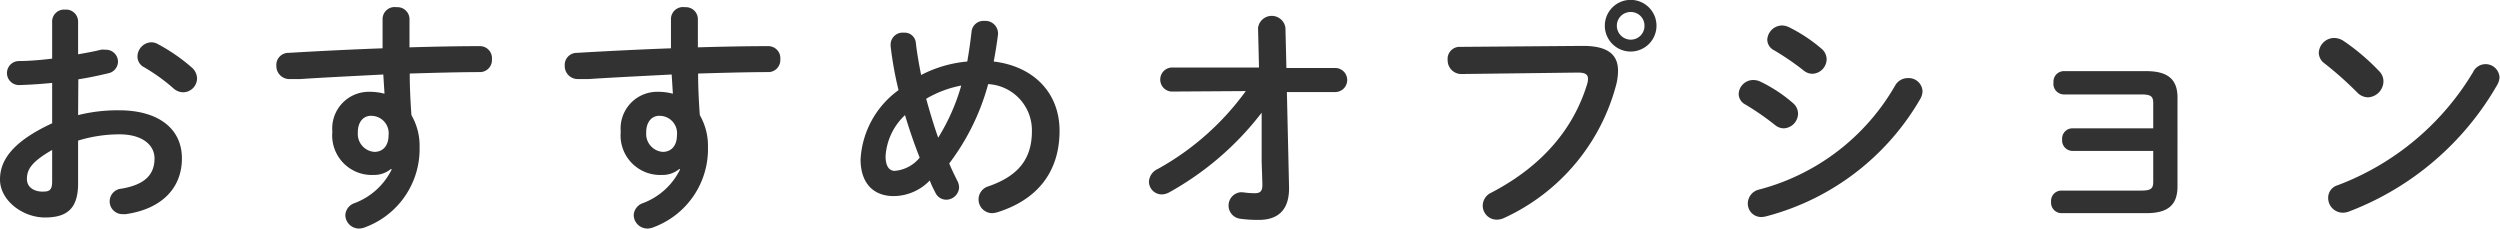 <svg xmlns="http://www.w3.org/2000/svg" viewBox="0 0 208.06 19.02"><defs><style>.cls-1{fill:#323232;}</style></defs><title>ttl_recommend</title><g id="レイヤー_2" data-name="レイヤー 2"><g id="container"><path class="cls-1" d="M6.5,9.58a13.47,13.47,0,0,1,3.42-.4c3.2,0,5.22,1.48,5.22,4s-1.74,4.22-4.66,4.64a.82.82,0,0,1-.22,0,1.06,1.06,0,0,1-.14-2.12c2-.34,2.74-1.22,2.74-2.52,0-1.1-1-2-2.92-2a11.81,11.81,0,0,0-3.44.52v3.56c0,2.08-.9,2.84-2.76,2.84S0,16.68,0,14.94c0-1.46.84-3.06,4.34-4.68V6.9c-1,.1-2,.16-2.76.18a1,1,0,0,1-1-1,1,1,0,0,1,1-1c.8,0,1.76-.08,2.76-.2v-3A1,1,0,0,1,5.42.8a1,1,0,0,1,1.08,1V4.52c.68-.12,1.34-.24,1.9-.38a1.11,1.11,0,0,1,.36,0,1,1,0,0,1,1.06,1A1,1,0,0,1,9,6.1c-.74.18-1.58.36-2.48.5Zm-2.16,2.9c-1.74,1-2.1,1.64-2.1,2.42S3,16,3.7,15.94c.58,0,.64-.38.64-.88ZM15.94,5.6a1.24,1.24,0,0,1,.46.94,1.17,1.17,0,0,1-1.16,1.14,1.22,1.22,0,0,1-.82-.34A15.39,15.39,0,0,0,12,5.6a1,1,0,0,1-.56-.9,1.2,1.2,0,0,1,1.14-1.18,1.09,1.09,0,0,1,.54.14A15,15,0,0,1,15.94,5.6Z"/><path class="cls-1" d="M32.54,14.06a2.2,2.2,0,0,1-1.48.5,3.29,3.29,0,0,1-3.4-3.6,3.05,3.05,0,0,1,3.1-3.32A4.7,4.7,0,0,1,32,7.8L31.9,6.2c-1.46.08-4.84.24-6.92.38-.22,0-.68,0-.9,0A1.08,1.08,0,0,1,23,5.48,1,1,0,0,1,24,4.4c2.36-.14,5.1-.28,7.84-.38,0-.72,0-1.54,0-2.44A1,1,0,0,1,33,.6a1,1,0,0,1,1.08,1V3.94c2.08-.06,4.08-.1,5.86-.1a1,1,0,0,1,1,1.1A1,1,0,0,1,40,6c-1.78,0-3.82.06-5.9.12,0,1.16.06,2.3.14,3.46a5.1,5.1,0,0,1,.68,2.66,6.94,6.94,0,0,1-4.5,6.66,1.47,1.47,0,0,1-.54.12,1.14,1.14,0,0,1-1.14-1.12,1.12,1.12,0,0,1,.78-1,5.65,5.65,0,0,0,3.08-2.8Zm-2.76-3a1.49,1.49,0,0,0,1.38,1.58c.68,0,1.18-.48,1.18-1.4a1.45,1.45,0,0,0-1.4-1.6C30.26,9.6,29.78,10.14,29.78,11Z"/><path class="cls-1" d="M56.54,14.06a2.2,2.2,0,0,1-1.48.5,3.29,3.29,0,0,1-3.4-3.6,3.05,3.05,0,0,1,3.1-3.32A4.7,4.7,0,0,1,56,7.8L55.9,6.2c-1.46.08-4.84.24-6.92.38-.22,0-.68,0-.9,0A1.08,1.08,0,0,1,47,5.48,1,1,0,0,1,48,4.4c2.36-.14,5.1-.28,7.84-.38,0-.72,0-1.54,0-2.44A1,1,0,0,1,57,.6a1,1,0,0,1,1.08,1V3.94c2.08-.06,4.08-.1,5.86-.1a1,1,0,0,1,1,1.1A1,1,0,0,1,64,6c-1.78,0-3.82.06-5.9.12,0,1.16.06,2.3.14,3.46a5.1,5.1,0,0,1,.68,2.66,6.94,6.94,0,0,1-4.5,6.66,1.47,1.47,0,0,1-.54.12,1.14,1.14,0,0,1-1.14-1.12,1.12,1.12,0,0,1,.78-1,5.65,5.65,0,0,0,3.08-2.8Zm-2.76-3a1.49,1.49,0,0,0,1.38,1.58c.68,0,1.18-.48,1.18-1.4a1.45,1.45,0,0,0-1.4-1.6C54.26,9.6,53.78,10.14,53.78,11Z"/><path class="cls-1" d="M79.68,15.06a1.22,1.22,0,0,1,.14.56,1.08,1.08,0,0,1-1.08,1,1,1,0,0,1-.9-.6c-.16-.3-.32-.62-.46-1a4.21,4.21,0,0,1-3,1.3c-1.68,0-2.76-1.06-2.76-3.06A7.64,7.64,0,0,1,74.78,7.5a30,30,0,0,1-.66-3.66V3.72a1,1,0,0,1,1.1-1,.93.93,0,0,1,1,.84c.1.88.26,1.78.44,2.68A10.32,10.32,0,0,1,80.5,5.12c.14-.8.26-1.62.36-2.52a1,1,0,0,1,1.08-.86,1.05,1.05,0,0,1,1.12,1v.12c-.1.78-.22,1.54-.36,2.26,3.34.4,5.48,2.62,5.48,5.76,0,3.44-1.86,5.74-5.16,6.78a1.87,1.87,0,0,1-.44.08,1.14,1.14,0,0,1-.3-2.24c2.46-.86,3.6-2.26,3.6-4.6A3.85,3.85,0,0,0,82.24,7,19.22,19.22,0,0,1,79,13.6C79.2,14.1,79.44,14.58,79.68,15.06ZM75.32,9.58A5.12,5.12,0,0,0,73.7,13c0,.88.34,1.22.76,1.22a3,3,0,0,0,2.08-1.1C76.1,12,75.68,10.8,75.32,9.58ZM80,7.12a9.07,9.07,0,0,0-2.92,1.1c.3,1.08.62,2.16,1,3.24A17.14,17.14,0,0,0,80,7.12Z"/><path class="cls-1" d="M97.48,7.62a1,1,0,0,1-.92-1,1,1,0,0,1,.92-1h7.3l-.08-3.3a1.15,1.15,0,0,1,2.28,0l.08,3.34h4.12a1,1,0,0,1,.94,1,1,1,0,0,1-.94,1H107.1l.18,7.92v.1c0,2-1.14,2.62-2.5,2.62a10.71,10.71,0,0,1-1.6-.1,1.11,1.11,0,0,1,.06-2.2l.16,0a7.48,7.48,0,0,0,1,.08c.46,0,.66-.14.66-.68V15.3L105,13.48l0-4.1A24.91,24.91,0,0,1,97.32,16a1.35,1.35,0,0,1-.64.18,1.07,1.07,0,0,1-1.06-1.06,1.23,1.23,0,0,1,.74-1.06,22.49,22.49,0,0,0,7.32-6.48Z"/><path class="cls-1" d="M131.74,3.82c2.1,0,2.92.74,2.92,2.08A4.91,4.91,0,0,1,134.52,7a16.94,16.94,0,0,1-9.3,11.12,1.45,1.45,0,0,1-.66.16,1.16,1.16,0,0,1-1.16-1.18,1.19,1.19,0,0,1,.7-1.06c4.42-2.3,6.92-5.5,8-9.08a1.62,1.62,0,0,0,.06-.4c0-.38-.26-.52-.84-.52l-9.64.12A1.14,1.14,0,0,1,120.48,5a1,1,0,0,1,1.06-1.1Zm6.12-1.68a2.15,2.15,0,1,1-4.3,0,2.15,2.15,0,0,1,4.3,0Zm-3.3,0a1.16,1.16,0,0,0,1.16,1.16,1.14,1.14,0,0,0,1.14-1.16A1.13,1.13,0,0,0,135.72,1,1.14,1.14,0,0,0,134.56,2.14Z"/><path class="cls-1" d="M149.22,8.58a1.15,1.15,0,0,1,.42.88,1.24,1.24,0,0,1-1.18,1.22,1.15,1.15,0,0,1-.74-.28,22.66,22.66,0,0,0-2.46-1.7,1,1,0,0,1-.56-.88,1.21,1.21,0,0,1,1.22-1.16,1.38,1.38,0,0,1,.6.14A12.14,12.14,0,0,1,149.22,8.58Zm9.56-2.08A1.15,1.15,0,0,1,160,7.58a1.35,1.35,0,0,1-.18.64A20.91,20.91,0,0,1,147,18a1.64,1.64,0,0,1-.42.06,1.11,1.11,0,0,1-1.12-1.14,1.2,1.2,0,0,1,.92-1.14,18.42,18.42,0,0,0,11.34-8.66A1.2,1.2,0,0,1,158.78,6.5ZM151.6,4.06a1.15,1.15,0,0,1,.42.88,1.23,1.23,0,0,1-1.18,1.2,1.15,1.15,0,0,1-.74-.28,22.4,22.4,0,0,0-2.46-1.68,1,1,0,0,1-.56-.88,1.25,1.25,0,0,1,1.24-1.18,1.42,1.42,0,0,1,.6.16A13,13,0,0,1,151.6,4.06Z"/><path class="cls-1" d="M179.2,8.58c0-.58-.22-.72-1-.72h-6.44a.88.88,0,0,1-.86-1,.87.87,0,0,1,.86-.94h6.86c1.86,0,2.6.74,2.6,2.2V15.5c0,1.52-.74,2.24-2.6,2.24h-7.06a.87.87,0,0,1-.86-.94.86.86,0,0,1,.86-.94h6.64c.8,0,1-.16,1-.72V12.56h-6.72a.87.87,0,0,1-.86-.94.86.86,0,0,1,.86-.94h6.72Z"/><path class="cls-1" d="M198,5.92a1.18,1.18,0,0,1,.36.86,1.35,1.35,0,0,1-1.28,1.32,1.27,1.27,0,0,1-.9-.4,29.24,29.24,0,0,0-2.72-2.42,1.11,1.11,0,0,1-.48-.9,1.29,1.29,0,0,1,1.28-1.22,1.45,1.45,0,0,1,.8.26A18,18,0,0,1,198,5.92Zm8.8-.58a1.16,1.16,0,0,1,1.22,1.1,1.4,1.4,0,0,1-.2.64A24.1,24.1,0,0,1,195.5,17.6a1.41,1.41,0,0,1-.54.1,1.22,1.22,0,0,1-1.2-1.22,1.08,1.08,0,0,1,.78-1.06A22.28,22.28,0,0,0,205.82,6,1.14,1.14,0,0,1,206.84,5.34Z"/></g></g></svg>